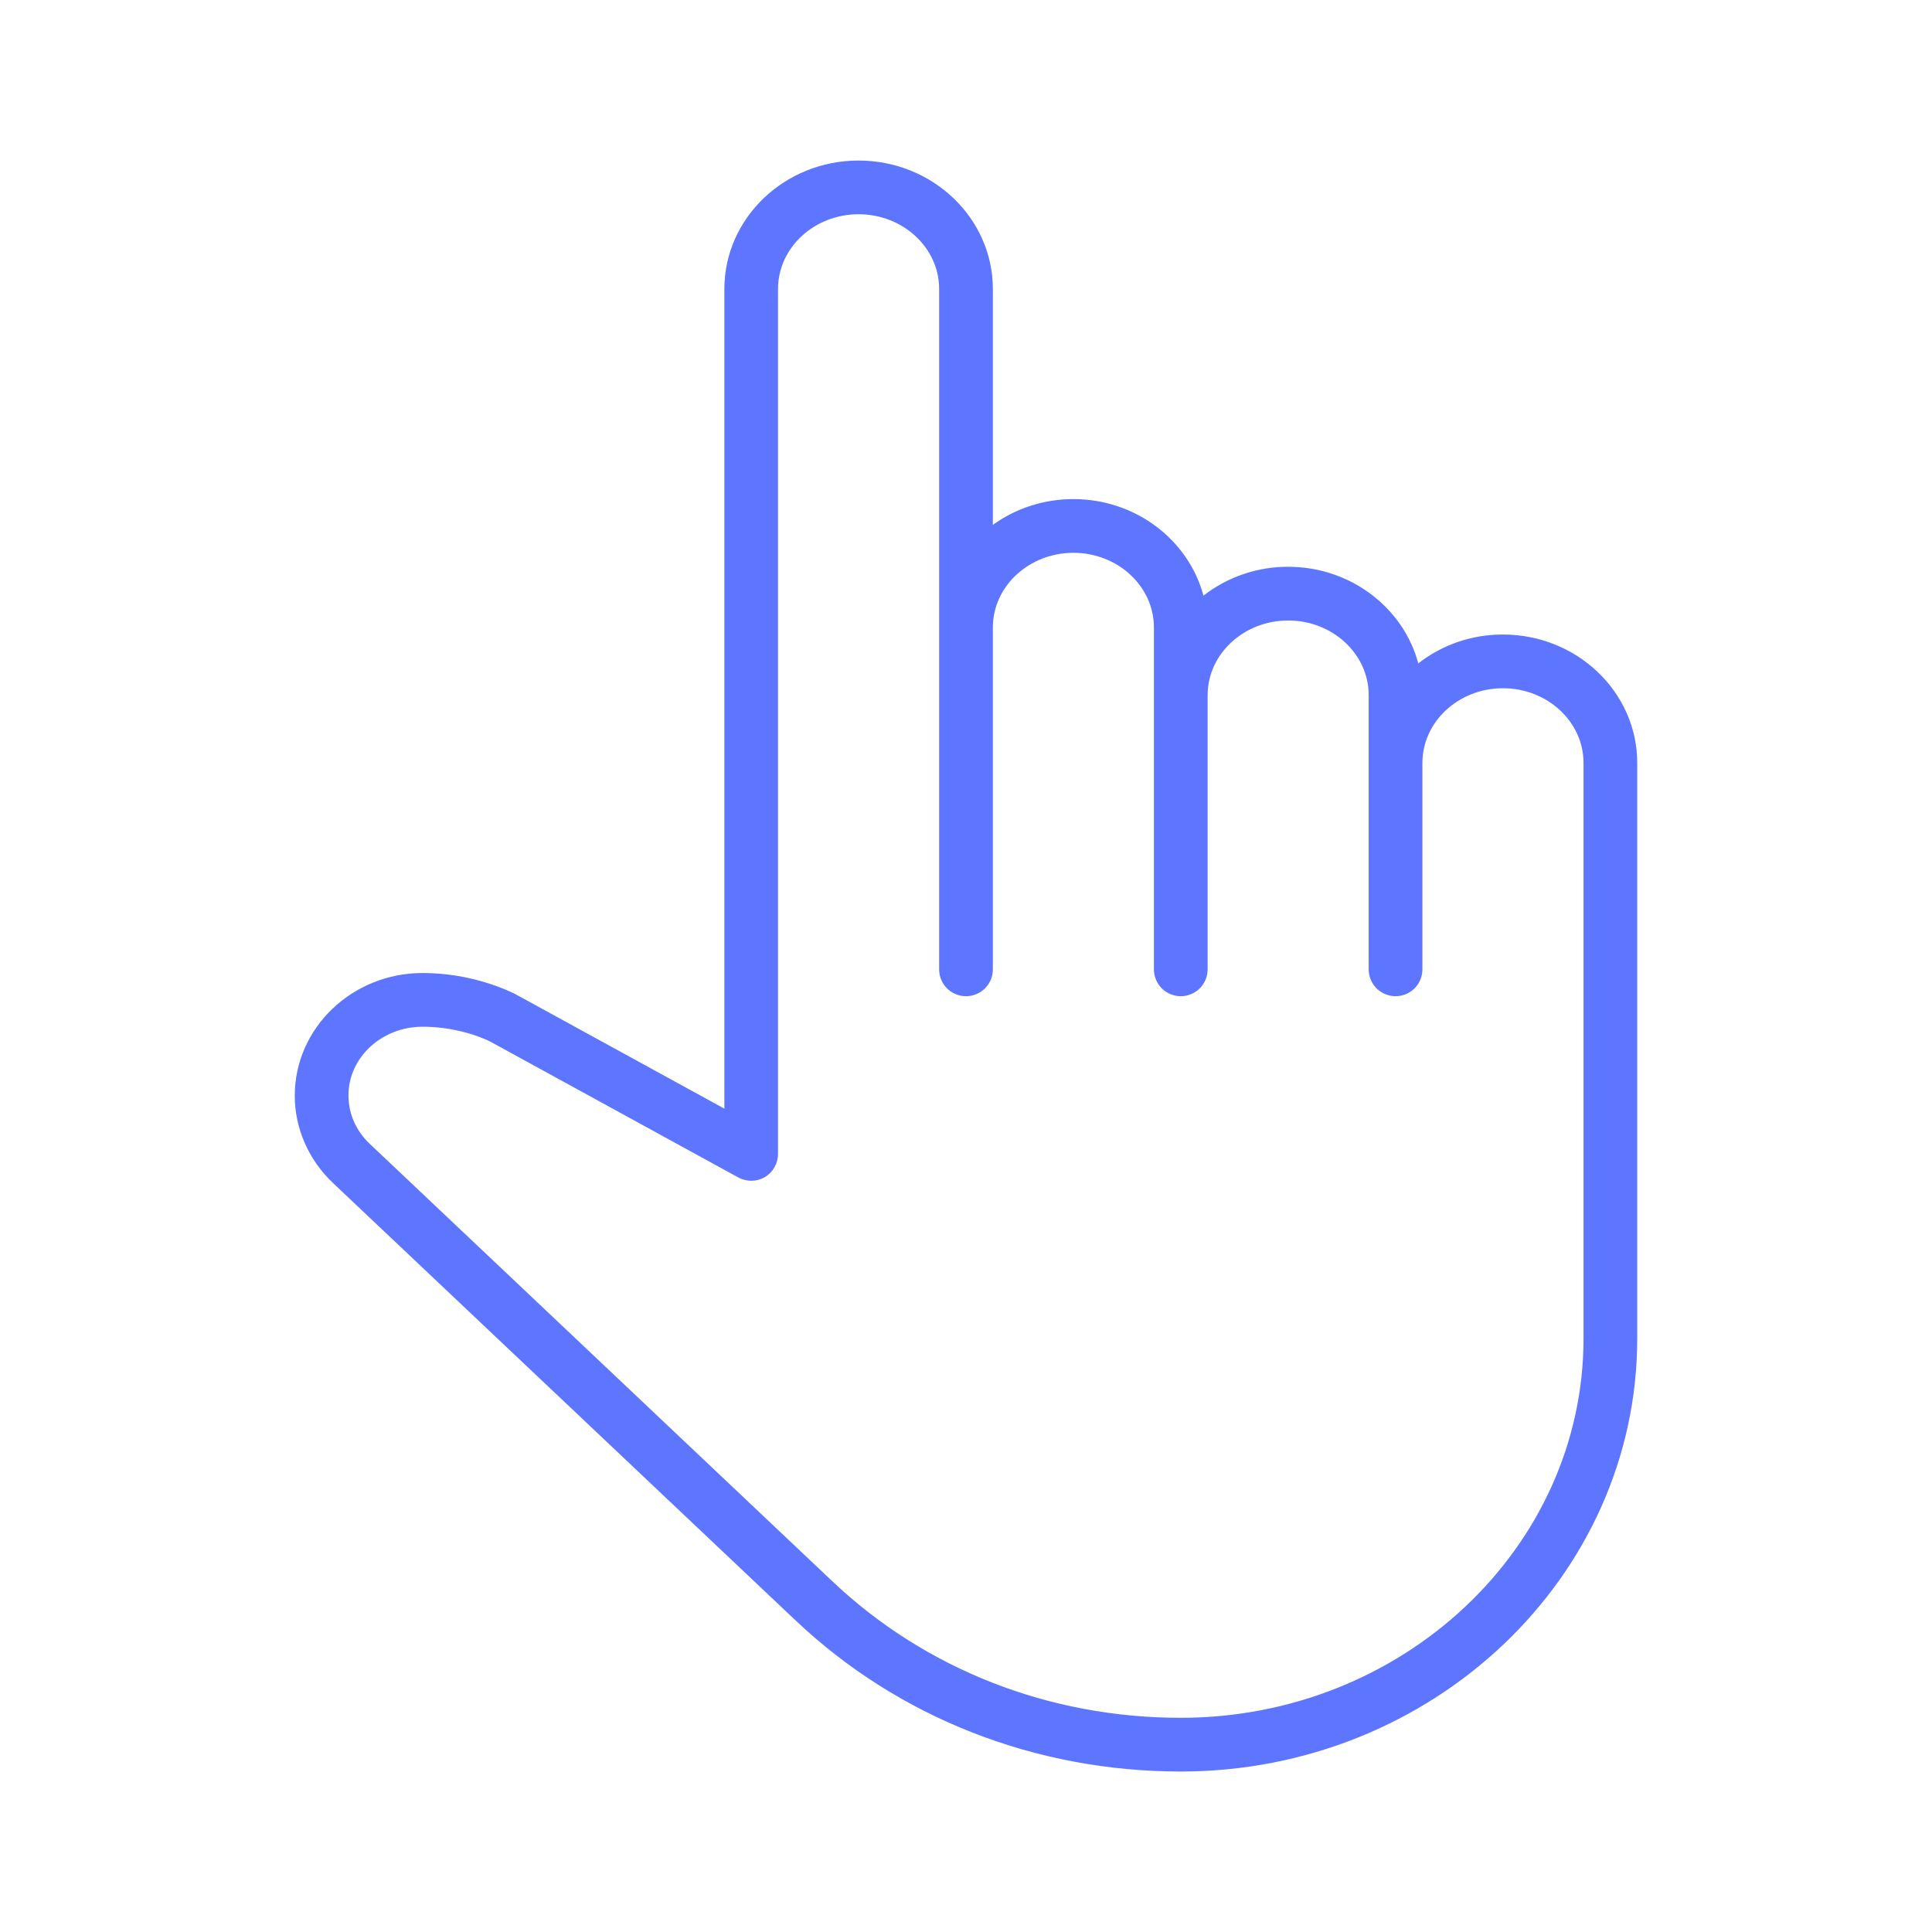 <?xml version="1.0" encoding="UTF-8"?> <svg xmlns="http://www.w3.org/2000/svg" width="30" height="30" viewBox="0 0 30 30" fill="none"><path d="M23.338 9.853C22.862 9.851 22.399 10.008 22.023 10.301C21.793 9.44 20.974 8.801 20.003 8.801C19.527 8.799 19.063 8.957 18.687 9.249C18.457 8.388 17.639 7.75 16.668 7.75C16.199 7.75 15.765 7.899 15.417 8.15V4.487C15.417 3.388 14.482 2.493 13.332 2.493C12.182 2.493 11.248 3.388 11.248 4.487V17.215L7.983 15.426C7.538 15.218 7.053 15.11 6.562 15.109C5.468 15.109 4.577 15.961 4.577 17.015C4.577 17.52 4.792 18.011 5.167 18.366L12.356 25.164C13.954 26.675 16.079 27.508 18.335 27.508C22.243 27.508 25.423 24.491 25.423 20.782V11.847C25.423 10.747 24.488 9.853 23.338 9.853ZM24.589 20.782C24.589 24.03 21.783 26.674 18.334 26.674C16.291 26.674 14.372 25.922 12.929 24.558L5.74 17.76C5.528 17.559 5.411 17.295 5.411 17.008C5.411 16.421 5.927 15.943 6.562 15.943C6.93 15.943 7.299 16.026 7.604 16.169L11.465 18.284C11.528 18.318 11.6 18.336 11.672 18.335C11.744 18.334 11.815 18.314 11.877 18.278C12.004 18.202 12.081 18.066 12.081 17.918V4.487C12.081 3.847 12.643 3.327 13.332 3.327C14.022 3.327 14.583 3.847 14.583 4.487V15.052C14.583 15.283 14.769 15.469 15 15.469C15.231 15.469 15.417 15.283 15.417 15.052V9.744C15.417 9.104 15.978 8.584 16.668 8.584C17.357 8.584 17.918 9.104 17.918 9.744V15.052C17.918 15.283 18.105 15.469 18.335 15.469C18.565 15.469 18.752 15.283 18.752 15.052V10.795C18.752 10.155 19.313 9.635 20.003 9.635C20.692 9.635 21.253 10.155 21.253 10.795V15.052C21.253 15.163 21.297 15.269 21.375 15.347C21.454 15.425 21.56 15.469 21.67 15.469C21.781 15.469 21.887 15.425 21.965 15.347C22.043 15.269 22.087 15.163 22.087 15.052V11.847C22.087 11.207 22.648 10.687 23.338 10.687C24.027 10.687 24.589 11.207 24.589 11.847L24.589 20.782Z" fill="#5E75FF"></path></svg> 